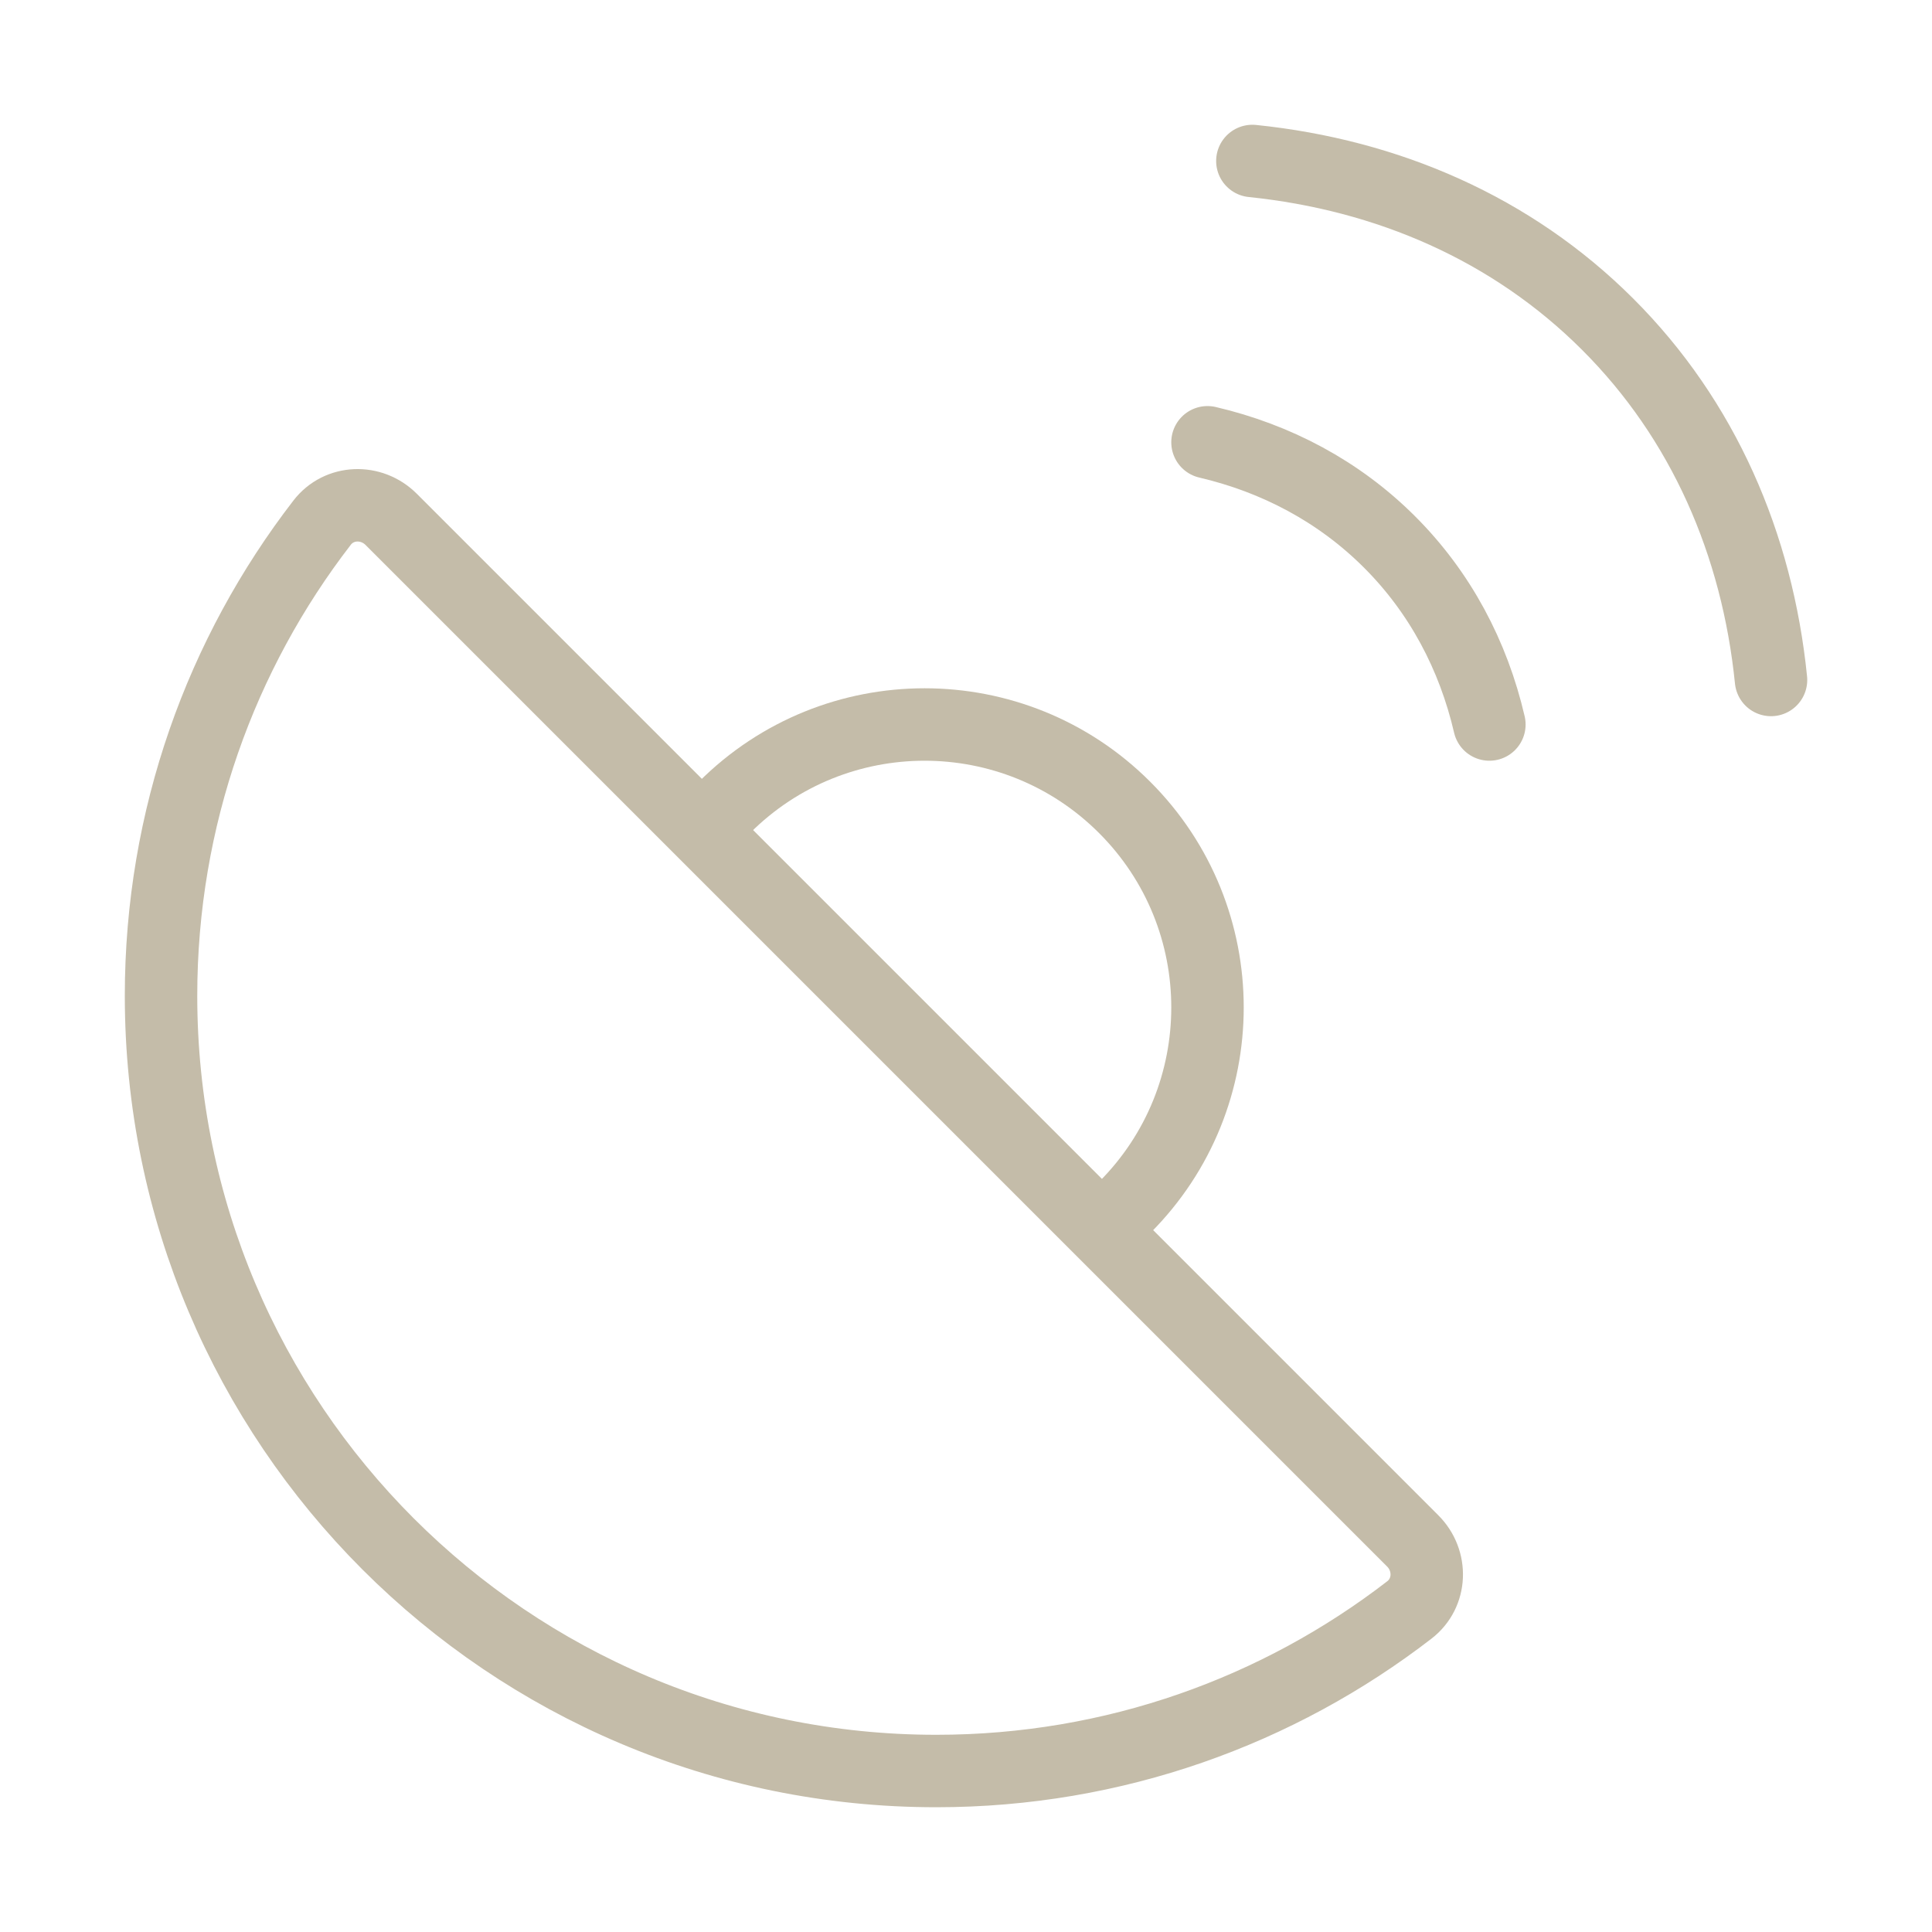 <svg width="40" height="40" viewBox="0 0 40 40" fill="none" xmlns="http://www.w3.org/2000/svg">
<path d="M15 16.716C17.288 14.428 20.997 14.428 23.284 16.716C25.572 19.003 25.572 22.712 23.284 25" stroke="#C4BCA9" stroke-width="1.5" stroke-linecap="round" stroke-linejoin="round"/>
<path d="M3.334 20.616C3.334 29.481 10.52 36.667 19.384 36.667C23.072 36.667 26.47 35.423 29.18 33.332C29.637 32.979 29.656 32.309 29.248 31.902L8.099 10.753C7.691 10.345 7.021 10.364 6.669 10.821C4.578 13.531 3.334 16.928 3.334 20.616Z" stroke="#C4BCA9" stroke-width="1.5" stroke-linecap="round" stroke-linejoin="round"/>
<path d="M25.929 3.333C28.729 3.621 31.302 4.733 33.282 6.71C35.269 8.693 36.383 11.272 36.667 14.078M30.836 15C30.504 13.571 29.819 12.269 28.766 11.218C27.719 10.173 26.423 9.49 25 9.157" stroke="#C4BCA9" stroke-width="1.5" stroke-linecap="round" stroke-linejoin="round"/>
</svg>
